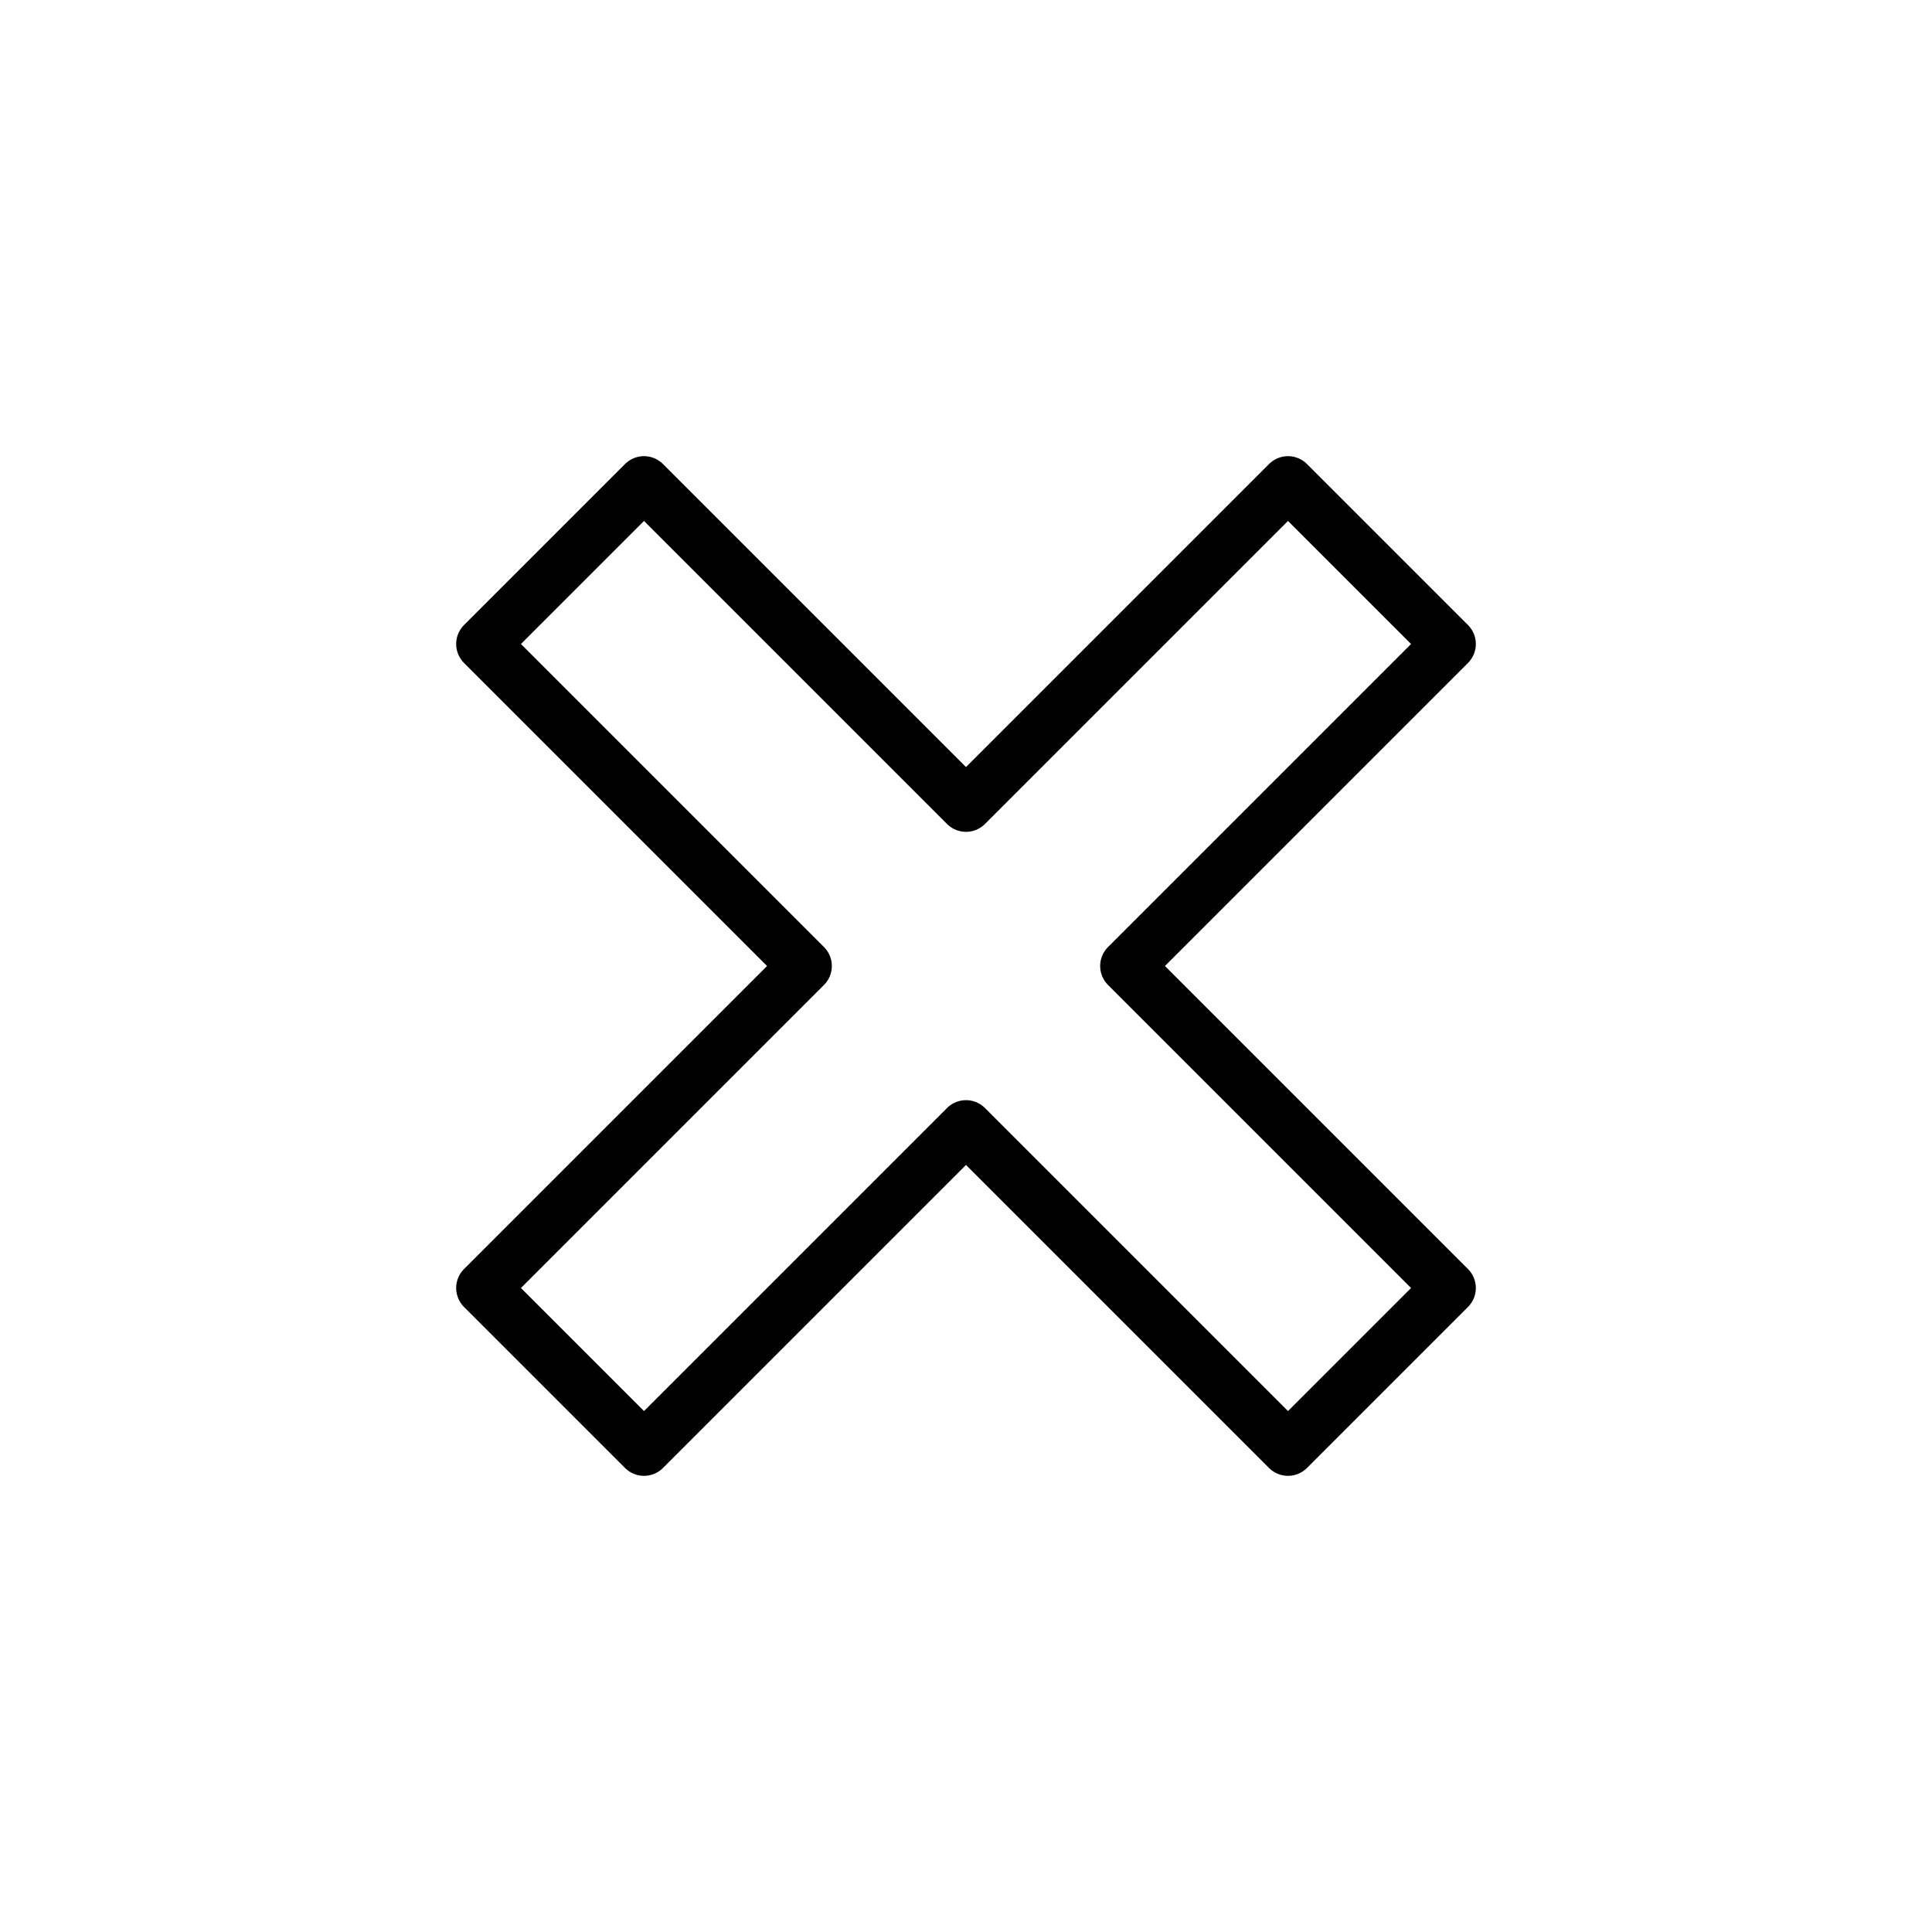 <svg id="emoji" viewBox="0 0 72 72" xmlns="http://www.w3.org/2000/svg">
  <g id="line">
    <polygon fill="none" stroke="#000000" stroke-linecap="round" stroke-linejoin="round" stroke-miterlimit="10" stroke-width="2" points="30,36 18,24 24,18 36,30 48,18 54,24 42,36 54,48 48,54 36,42 24,54 18,48"/>
  </g>
</svg>
